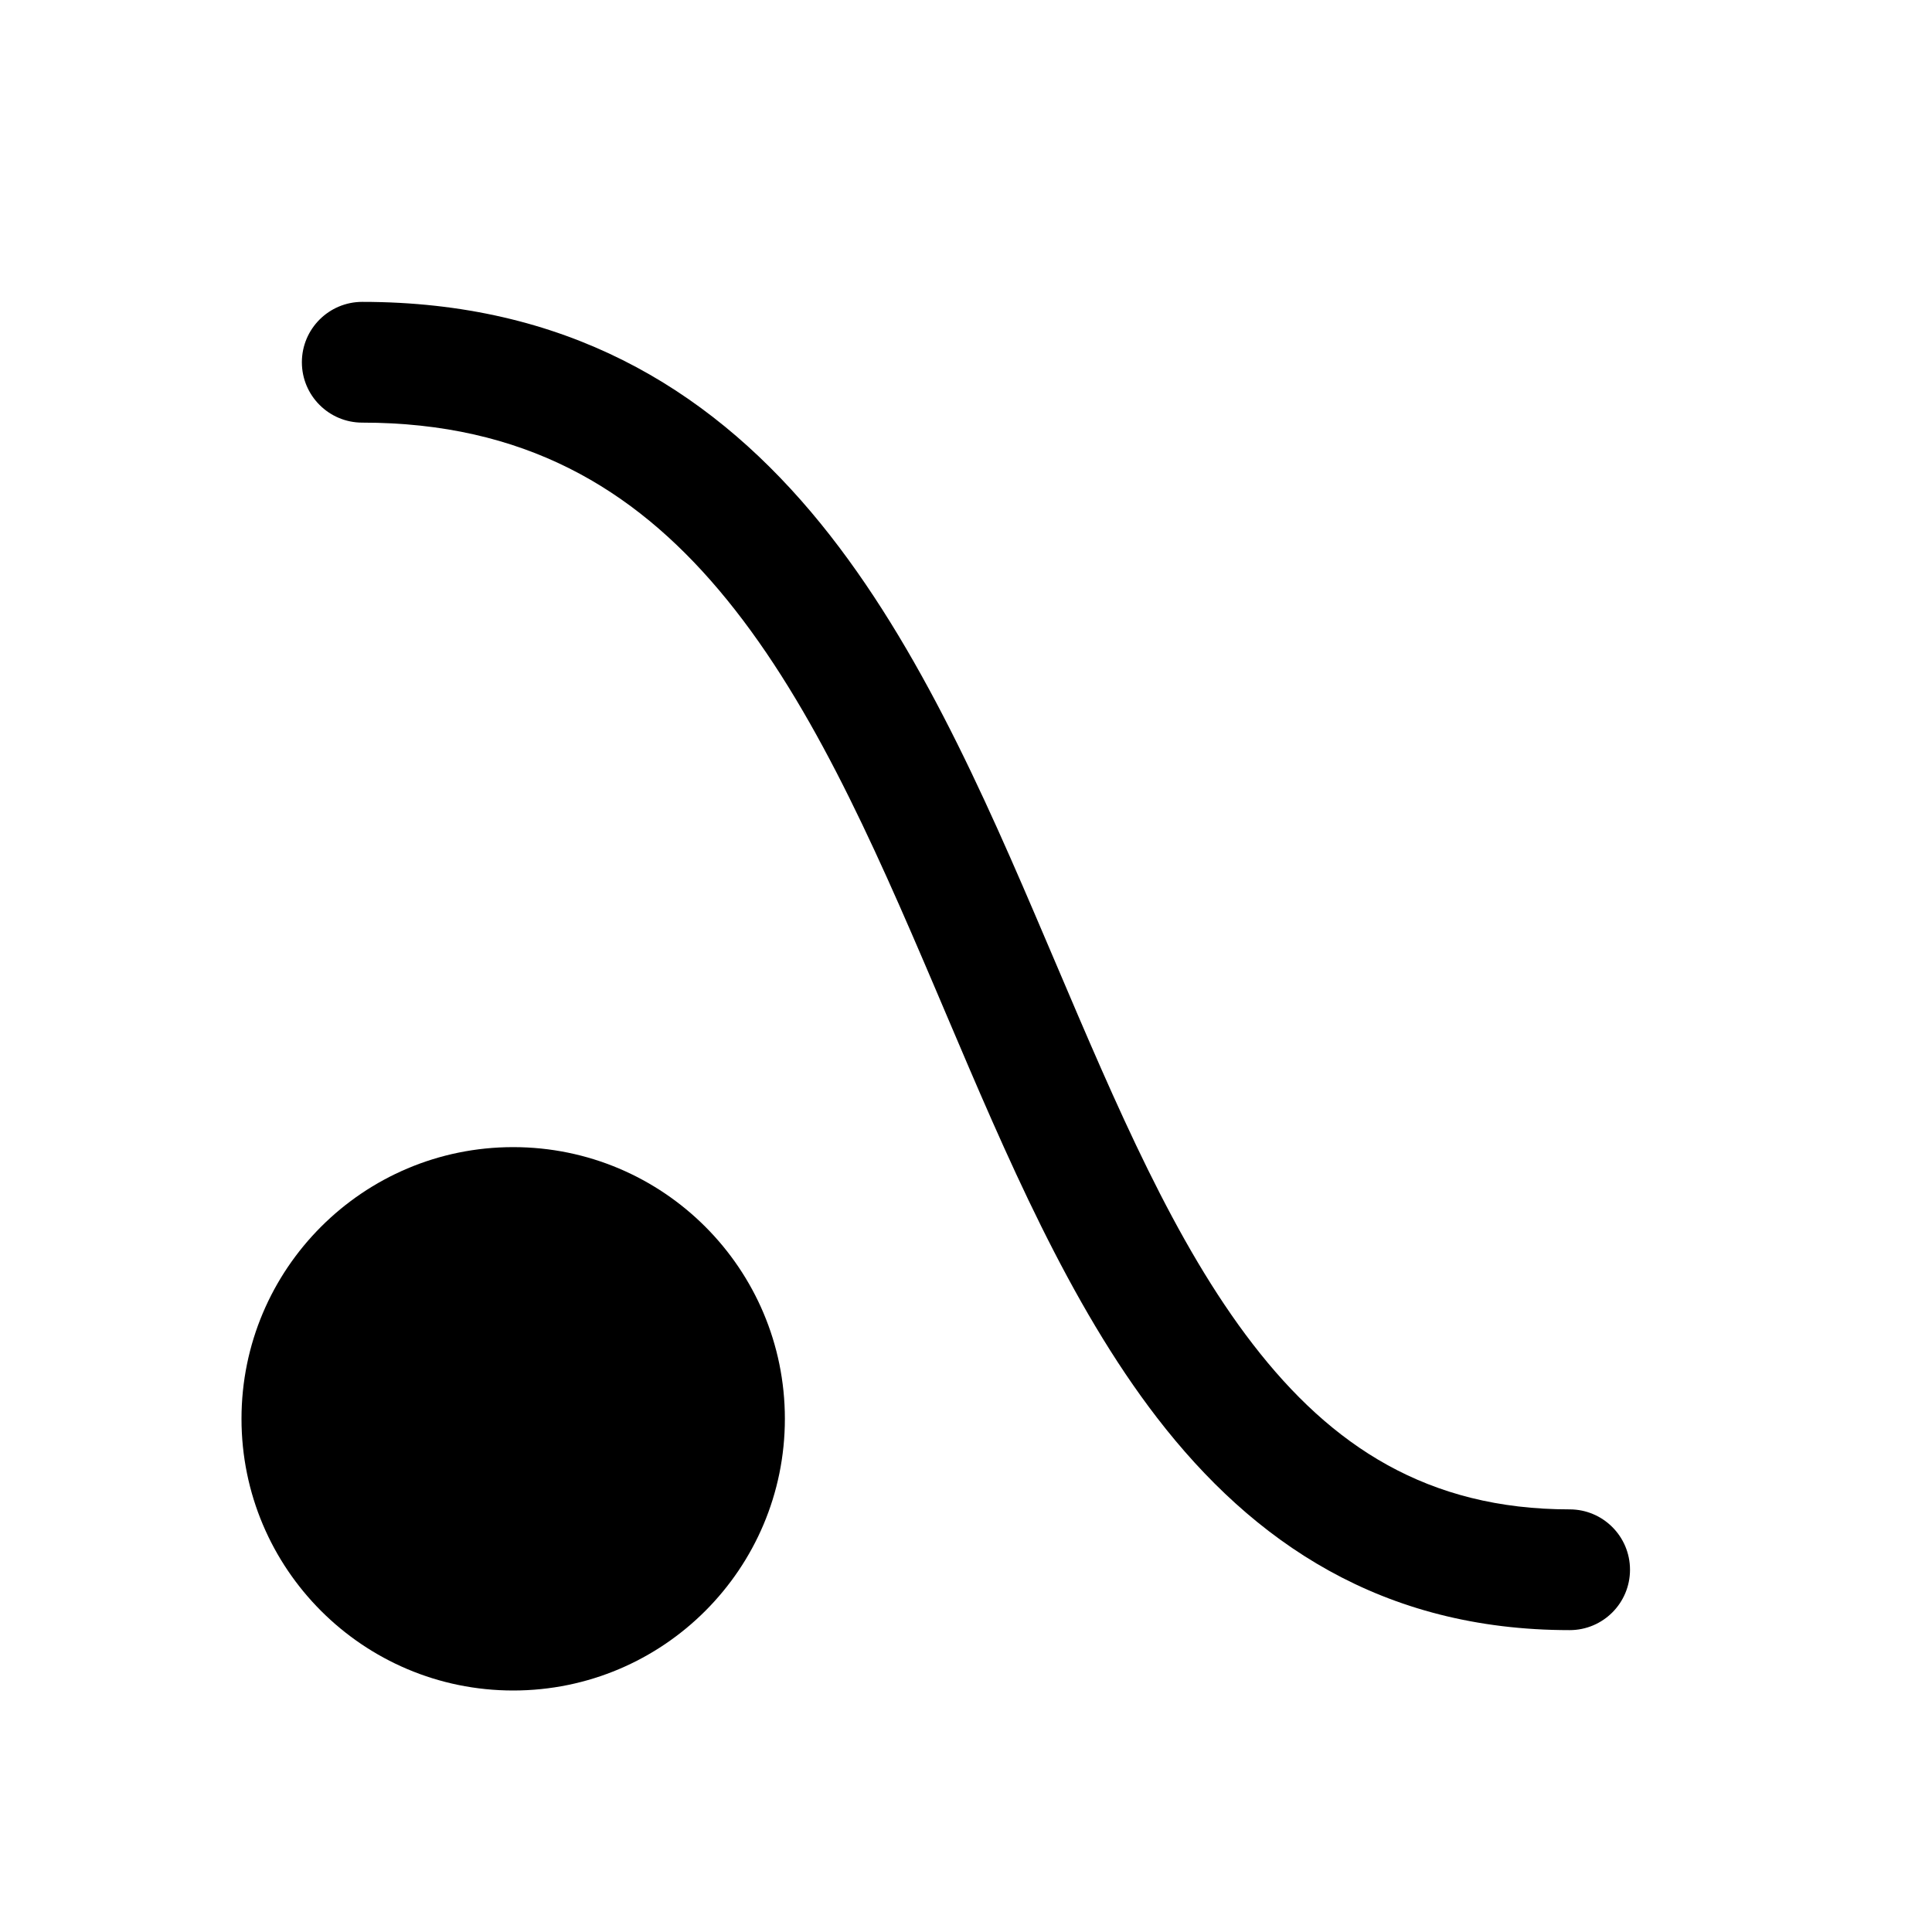 <svg width="32" height="32" viewBox="0 0 32 32" fill="none" xmlns="http://www.w3.org/2000/svg">
<path d="M5 6C5 5.448 5.448 5 6 5C9.347 5 11.686 6.414 13.433 8.479C15.132 10.489 16.285 13.132 17.339 15.608L17.473 15.922C18.504 18.346 19.456 20.586 20.751 22.264C22.054 23.954 23.646 25 25.998 25C26.551 25 26.998 25.448 26.998 26C26.998 26.552 26.551 27 25.998 27C22.889 27 20.756 25.546 19.167 23.486C17.71 21.597 16.665 19.136 15.672 16.799L15.499 16.392C14.424 13.868 13.378 11.511 11.906 9.771C10.481 8.086 8.674 7 6 7C5.448 7 5 6.552 5 6Z" fill="black"/>
<path d="M8.5 19C6.015 19 4 21.015 4 23.5C4 25.985 6.015 28 8.5 28C10.985 28 13 25.985 13 23.5C13 21.015 10.985 19 8.5 19Z" fill="black"/>
</svg>
